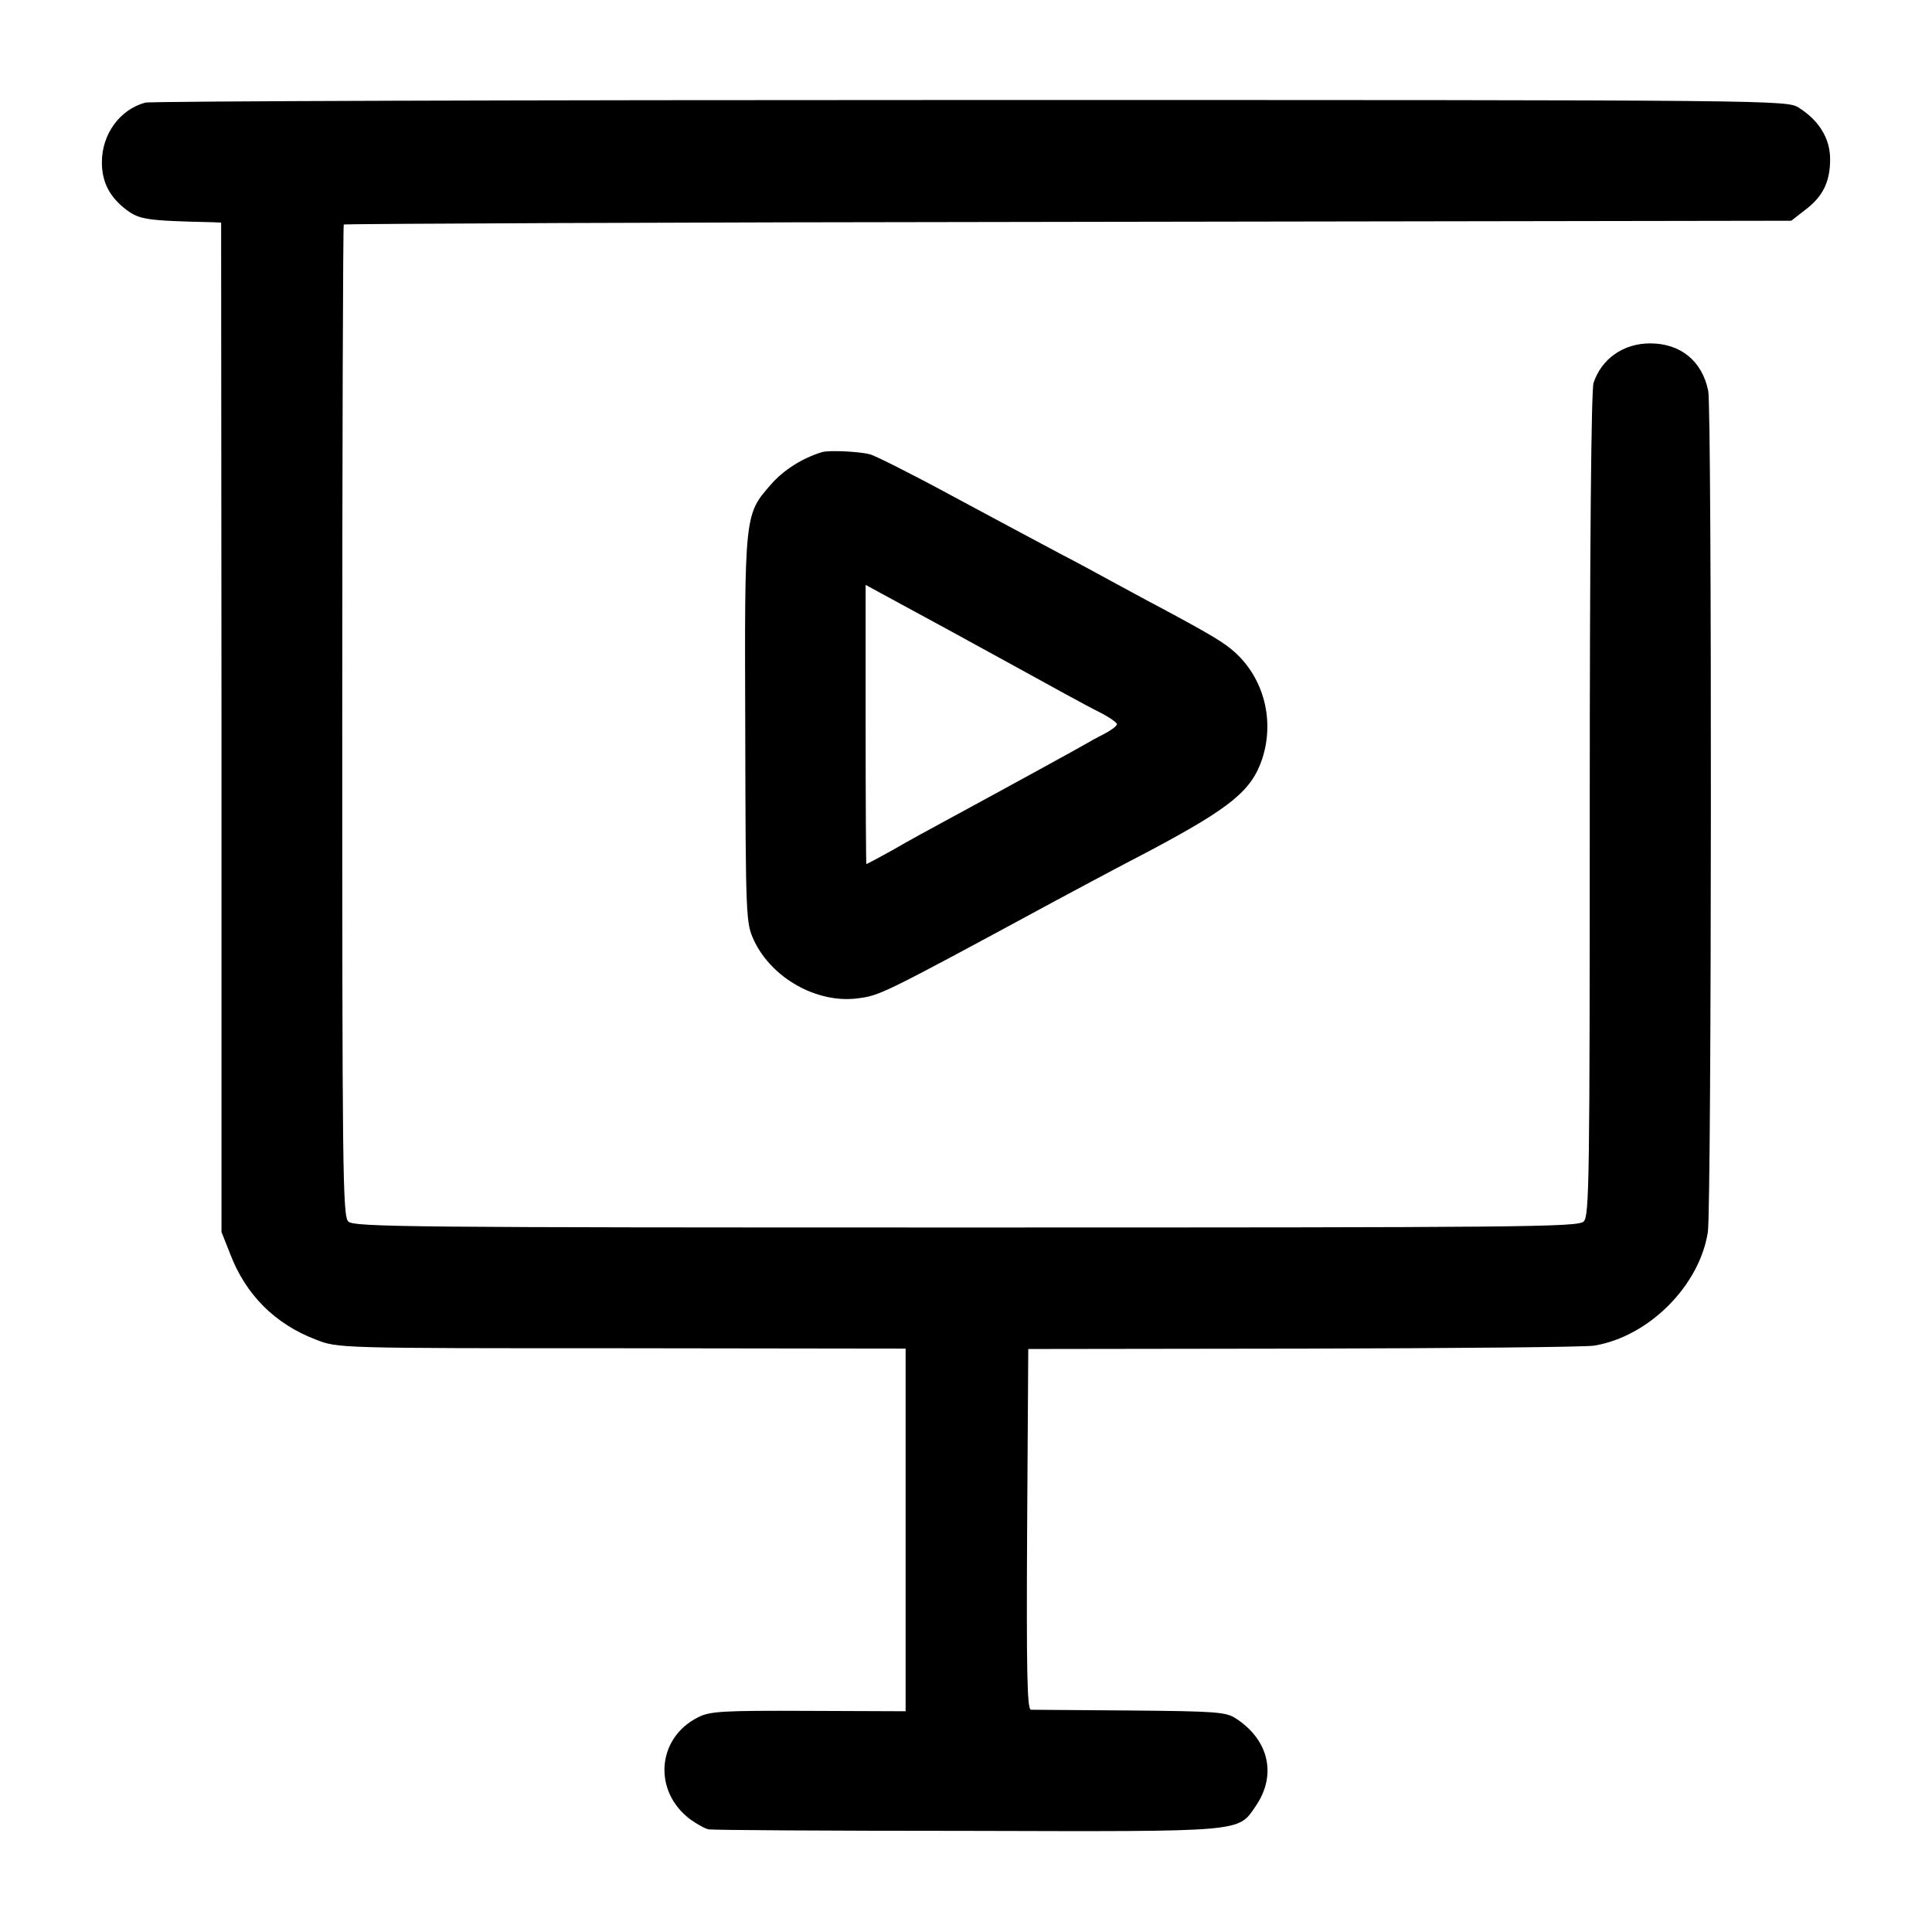 <?xml version="1.0" standalone="no"?>
<!DOCTYPE svg PUBLIC "-//W3C//DTD SVG 20010904//EN"
 "http://www.w3.org/TR/2001/REC-SVG-20010904/DTD/svg10.dtd">
<svg version="1.0" xmlns="http://www.w3.org/2000/svg"
 width="512pt" height="512pt" viewBox="0 0 512 512"
 preserveAspectRatio="xMidYMid meet">
<g transform="translate(0,512) scale(0.1,-0.1)"
fill="#000000" stroke="none">
<path d="M385 4848 c-67 -18 -115 -83 -115 -158 0 -52 20 -92 65 -126 35 -26
53 -29 231 -33 l20 -1 1 -1337 0 -1338 23 -58 c41 -108 119 -186 227 -227 58
-23 59 -23 811 -23 l752 -1 0 -480 0 -481 -258 1 c-227 1 -261 -1 -292 -17
-110 -55 -120 -197 -20 -271 17 -12 38 -24 48 -26 9 -2 317 -4 684 -4 742 -2
718 -4 766 66 56 82 35 175 -53 232 -26 17 -51 19 -280 21 -137 1 -256 2 -263
2 -10 1 -12 100 -10 479 l3 477 730 1 c402 1 748 4 770 8 145 24 279 159 301
301 10 68 11 2180 1 2229 -16 79 -73 126 -154 126 -71 0 -129 -41 -150 -105
-6 -19 -10 -431 -10 -1118 0 -986 -1 -1090 -16 -1104 -14 -15 -162 -16 -1637
-16 -1474 0 -1623 1 -1637 16 -15 14 -16 138 -16 1326 0 721 2 1313 4 1316 3
2 867 6 1920 7 l1916 3 36 28 c48 36 67 75 67 135 0 55 -29 102 -82 136 -32
21 -37 21 -2195 21 -1190 0 -2174 -3 -2188 -7z"/>
<path d="M2179 3922 c-53 -16 -103 -48 -136 -86 -70 -80 -70 -77 -68 -650 1
-504 2 -512 23 -558 47 -100 166 -167 273 -154 61 8 59 6 519 255 41 22 158
85 260 138 212 113 267 158 295 242 33 101 5 212 -72 282 -29 26 -60 45 -198
119 -44 23 -102 55 -130 70 -27 15 -90 49 -140 75 -49 26 -176 94 -282 151
-105 57 -203 106 -217 110 -32 8 -109 11 -127 6z m491 -557 c107 -59 216 -119
243 -132 26 -13 47 -28 47 -32 0 -5 -15 -16 -32 -25 -18 -9 -40 -21 -48 -26
-15 -9 -208 -115 -365 -200 -44 -24 -111 -60 -148 -82 -38 -21 -70 -38 -71
-38 -1 0 -2 166 -2 370 l0 370 90 -49 c50 -27 179 -97 286 -156z"/>
</g>
</svg>
